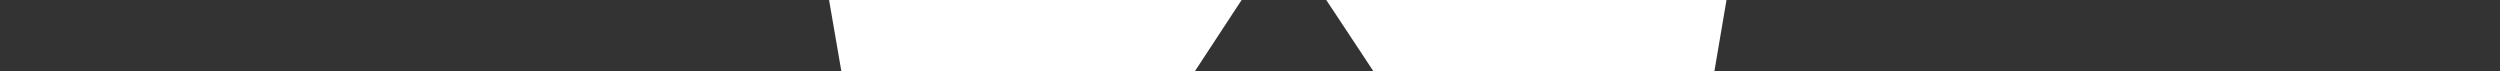 <svg xmlns="http://www.w3.org/2000/svg" viewBox="-11 5 35 1">
    <rect x="-11" y="5" width="35" height="1" fill="#333333" stroke="none"/>
    <defs>
        <style>.cls-1{fill:#fff;}</style>
    </defs>
    <g id="Layer_2" data-name="Layer 2">
        <g id="Layer_1-2" data-name="Layer 1">
            <path class="cls-1"
                  d="M12.52,0H1.27A1.27,1.27,0,0,0,0,1.48L2.14,13.89A1.28,1.28,0,0,0,3.39,15h7a1.29,1.29,0,0,0,1.26-1.06L13.77,1.48A1.27,1.27,0,0,0,12.52,0ZM9.08,8.38s0,.06,0,.09a1.71,1.71,0,0,1-.09.3l0,.1a2.15,2.15,0,0,1-.14.26.41.41,0,0,1-.07.11,1.84,1.84,0,0,1-.17.22l-.11.11-.2.17-.1.07L8,9.88H8a2.17,2.17,0,0,1-1.09.26A2.13,2.13,0,0,1,4.85,8.36a2.06,2.06,0,0,1,.33-1.53C5.73,6,6.28,5.15,6.84,4.31a.15.15,0,0,1,.27,0c.55.83,1.11,1.67,1.65,2.5l.08.13a1.33,1.33,0,0,1,.09.21l0,.09a1.68,1.68,0,0,1,.09.32.24.24,0,0,1,0,.08,1.84,1.84,0,0,1,0,.33v.09A1.73,1.73,0,0,1,9.08,8.38Z"/>
        </g>
    </g>
</svg>